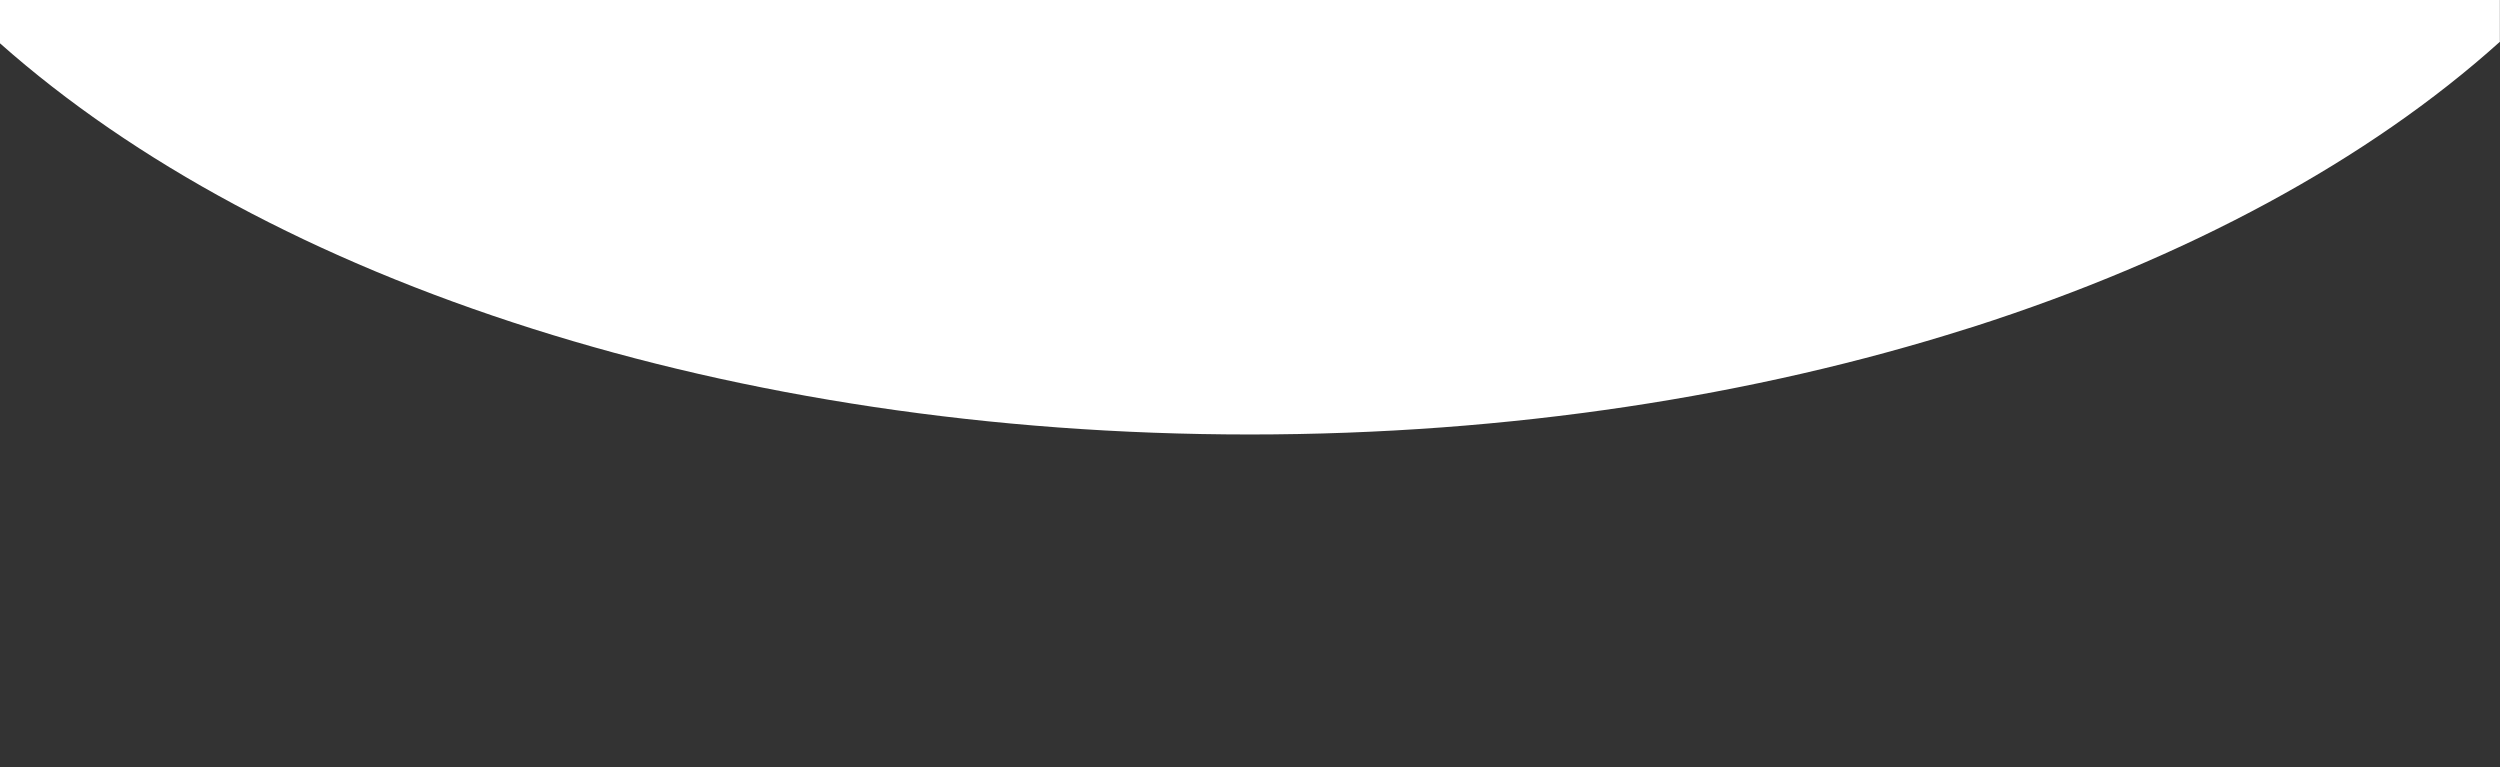 <?xml version="1.0" encoding="utf-8"?>
<!-- Generator: Adobe Illustrator 28.3.0, SVG Export Plug-In . SVG Version: 6.00 Build 0)  -->
<svg version="1.1" id="Layer_1" xmlns="http://www.w3.org/2000/svg" xmlns:xlink="http://www.w3.org/1999/xlink" x="0px" y="0px"
	 viewBox="0 0 1939.1 595.3" style="enable-background:new 0 0 1939.1 595.3;" xml:space="preserve">
<rect x="0" y="0" width="1939.1" height="595.3" fill="#333333" stroke="none"/>
<style type="text/css">
	.st0{fill:#fff;}
</style>
<path class="st0" d="M0,0v33.6c103.5,91.8,244.6,168.1,413.4,221.5C578.1,307.3,767.7,337,969.4,337s391.4-29.8,556.2-82
	c1.6-0.5,3.3-1,4.9-1.5c166-53.2,306.6-129.4,408.4-221l0.1,0.1V0H0z"/>
</svg>
